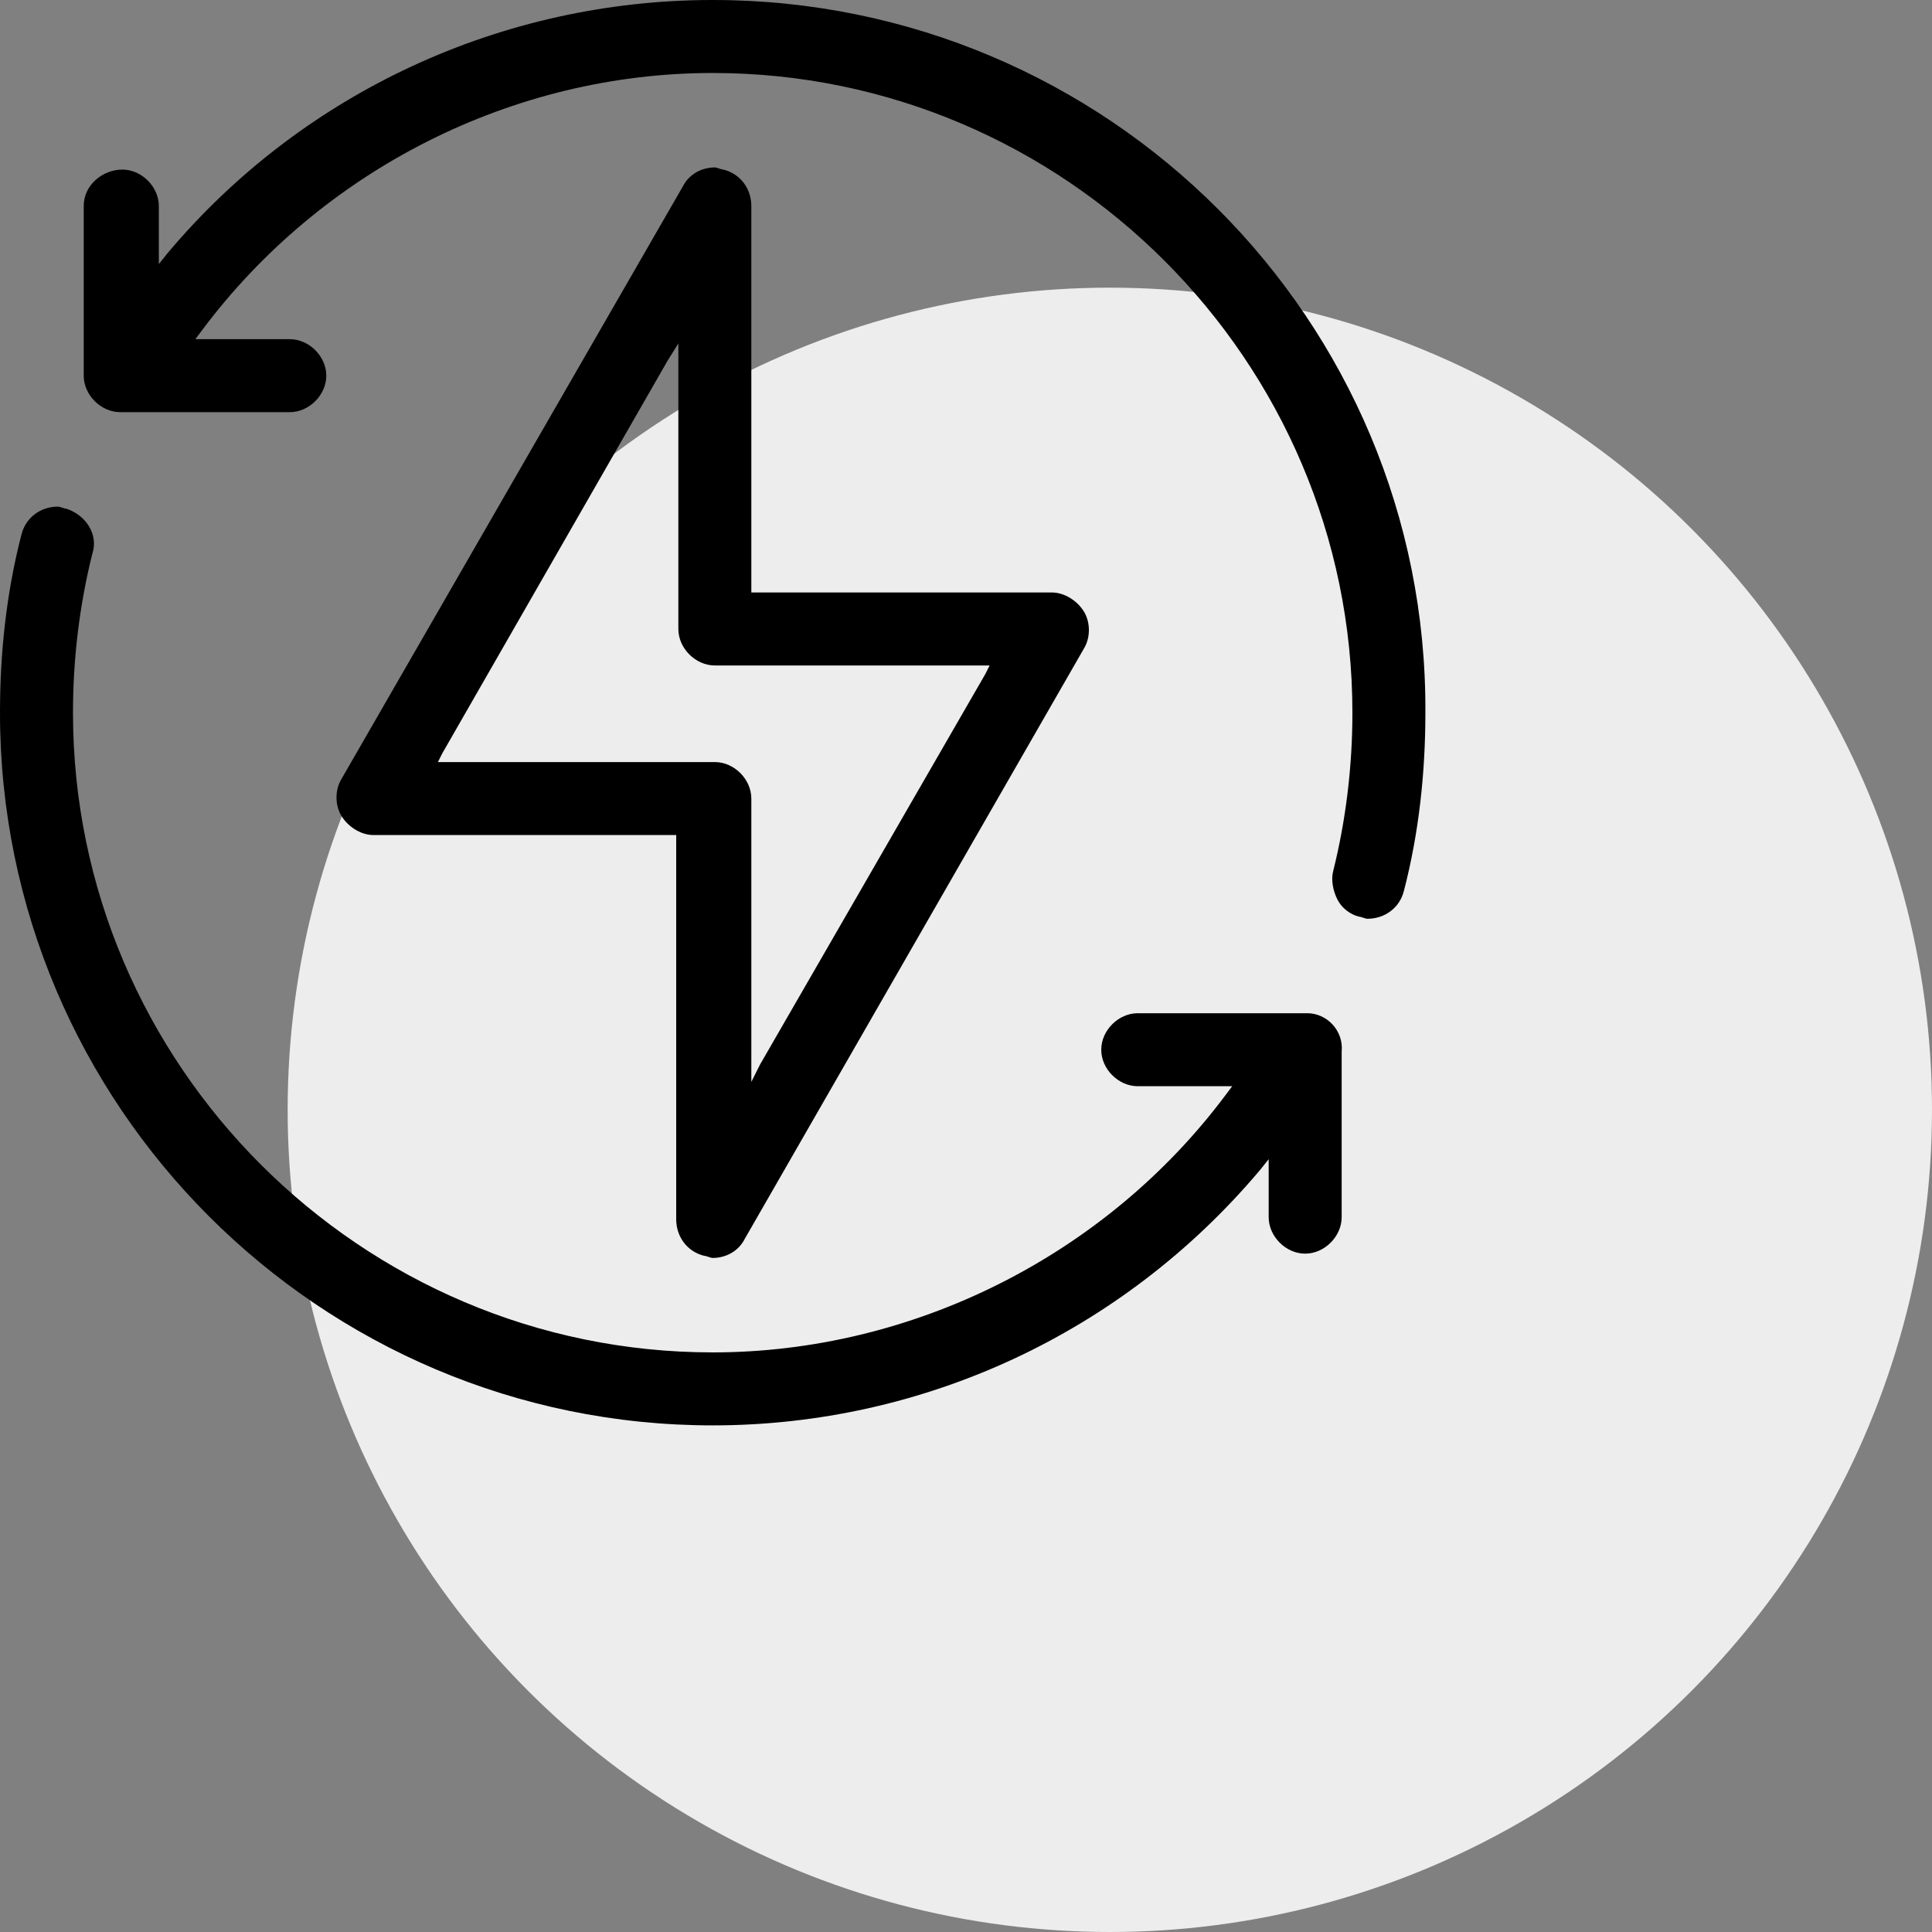 <svg xmlns="http://www.w3.org/2000/svg" xmlns:xlink="http://www.w3.org/1999/xlink" id="Capa_1" x="0px" y="0px" viewBox="0 0 90 90" style="enable-background:new 0 0 90 90;" xml:space="preserve"><rect x="0" y="0" width="90" height="90" fill="#808080" stroke="none"/><style type="text/css">	.st0{fill:#EDEDED;}</style><circle class="st0" cx="51.7" cy="51.7" r="38.3"></circle><g>	<path d="M35,27.4V9.6c0-0.8-0.5-1.5-1.3-1.7c-0.1,0-0.3-0.1-0.4-0.1c-0.6,0-1.2,0.3-1.5,0.9L15.9,36.3c-0.3,0.5-0.3,1.2,0,1.7  c0.3,0.5,0.9,0.9,1.5,0.9h13.9h0.2v0.2v17.7c0,0.8,0.5,1.5,1.3,1.7c0.1,0,0.3,0.1,0.4,0.1c0.6,0,1.2-0.3,1.5-0.9l15.8-27.5  c0.3-0.5,0.3-1.2,0-1.7c-0.3-0.5-0.9-0.9-1.5-0.9H35.2H35V27.4z M45.7,31h0.4l-0.2,0.4L35.4,49.6L35,50.4v-0.9V37.2  c0-0.9-0.8-1.7-1.7-1.7H20.8h-0.4l0.2-0.4l10.5-18.3l0.5-0.8v0.9v12.4c0,0.9,0.8,1.7,1.7,1.7H45.7z"></path>	<path d="M60.9,47.2H53c-0.9,0-1.7,0.8-1.7,1.7c0,0.9,0.8,1.7,1.7,1.7h3.9h0.5l-0.3,0.4c-5.6,7.5-14.6,12-23.9,12  c-16.4,0-29.8-13.4-29.8-29.8c0-2.5,0.3-5,0.9-7.4C4.6,24.9,4,24,3.1,23.7c-0.1,0-0.3-0.1-0.4-0.1c-0.8,0-1.5,0.5-1.7,1.3  c-0.7,2.7-1,5.5-1,8.3c0,18.3,14.9,33.2,33.2,33.2c9.8,0,19.1-4.3,25.5-11.9l0.4-0.5v0.7v2c0,0.9,0.8,1.7,1.7,1.7s1.7-0.8,1.7-1.7  V49C62.6,48,61.8,47.2,60.9,47.2z"></path>	<path d="M33.2,0C23.4,0,14.1,4.3,7.8,11.8l-0.4,0.5v-0.7V9.6c0-0.9-0.8-1.7-1.7-1.7S3.9,8.6,3.9,9.6v7.9c0,0.9,0.8,1.7,1.7,1.7h7.9  c0.9,0,1.7-0.8,1.7-1.7c0-0.9-0.8-1.7-1.7-1.7H9.6H9.1l0.3-0.4C15,7.9,23.9,3.4,33.2,3.4c16.4,0,29.8,13.4,29.8,29.8  c0,2.5-0.3,5-0.9,7.4c-0.1,0.4,0,0.9,0.2,1.3c0.2,0.4,0.6,0.7,1,0.8c0.1,0,0.3,0.1,0.4,0.1c0.8,0,1.5-0.5,1.7-1.3  c0.7-2.7,1-5.5,1-8.3C66.5,14.9,51.6,0,33.2,0z"></path></g></svg>